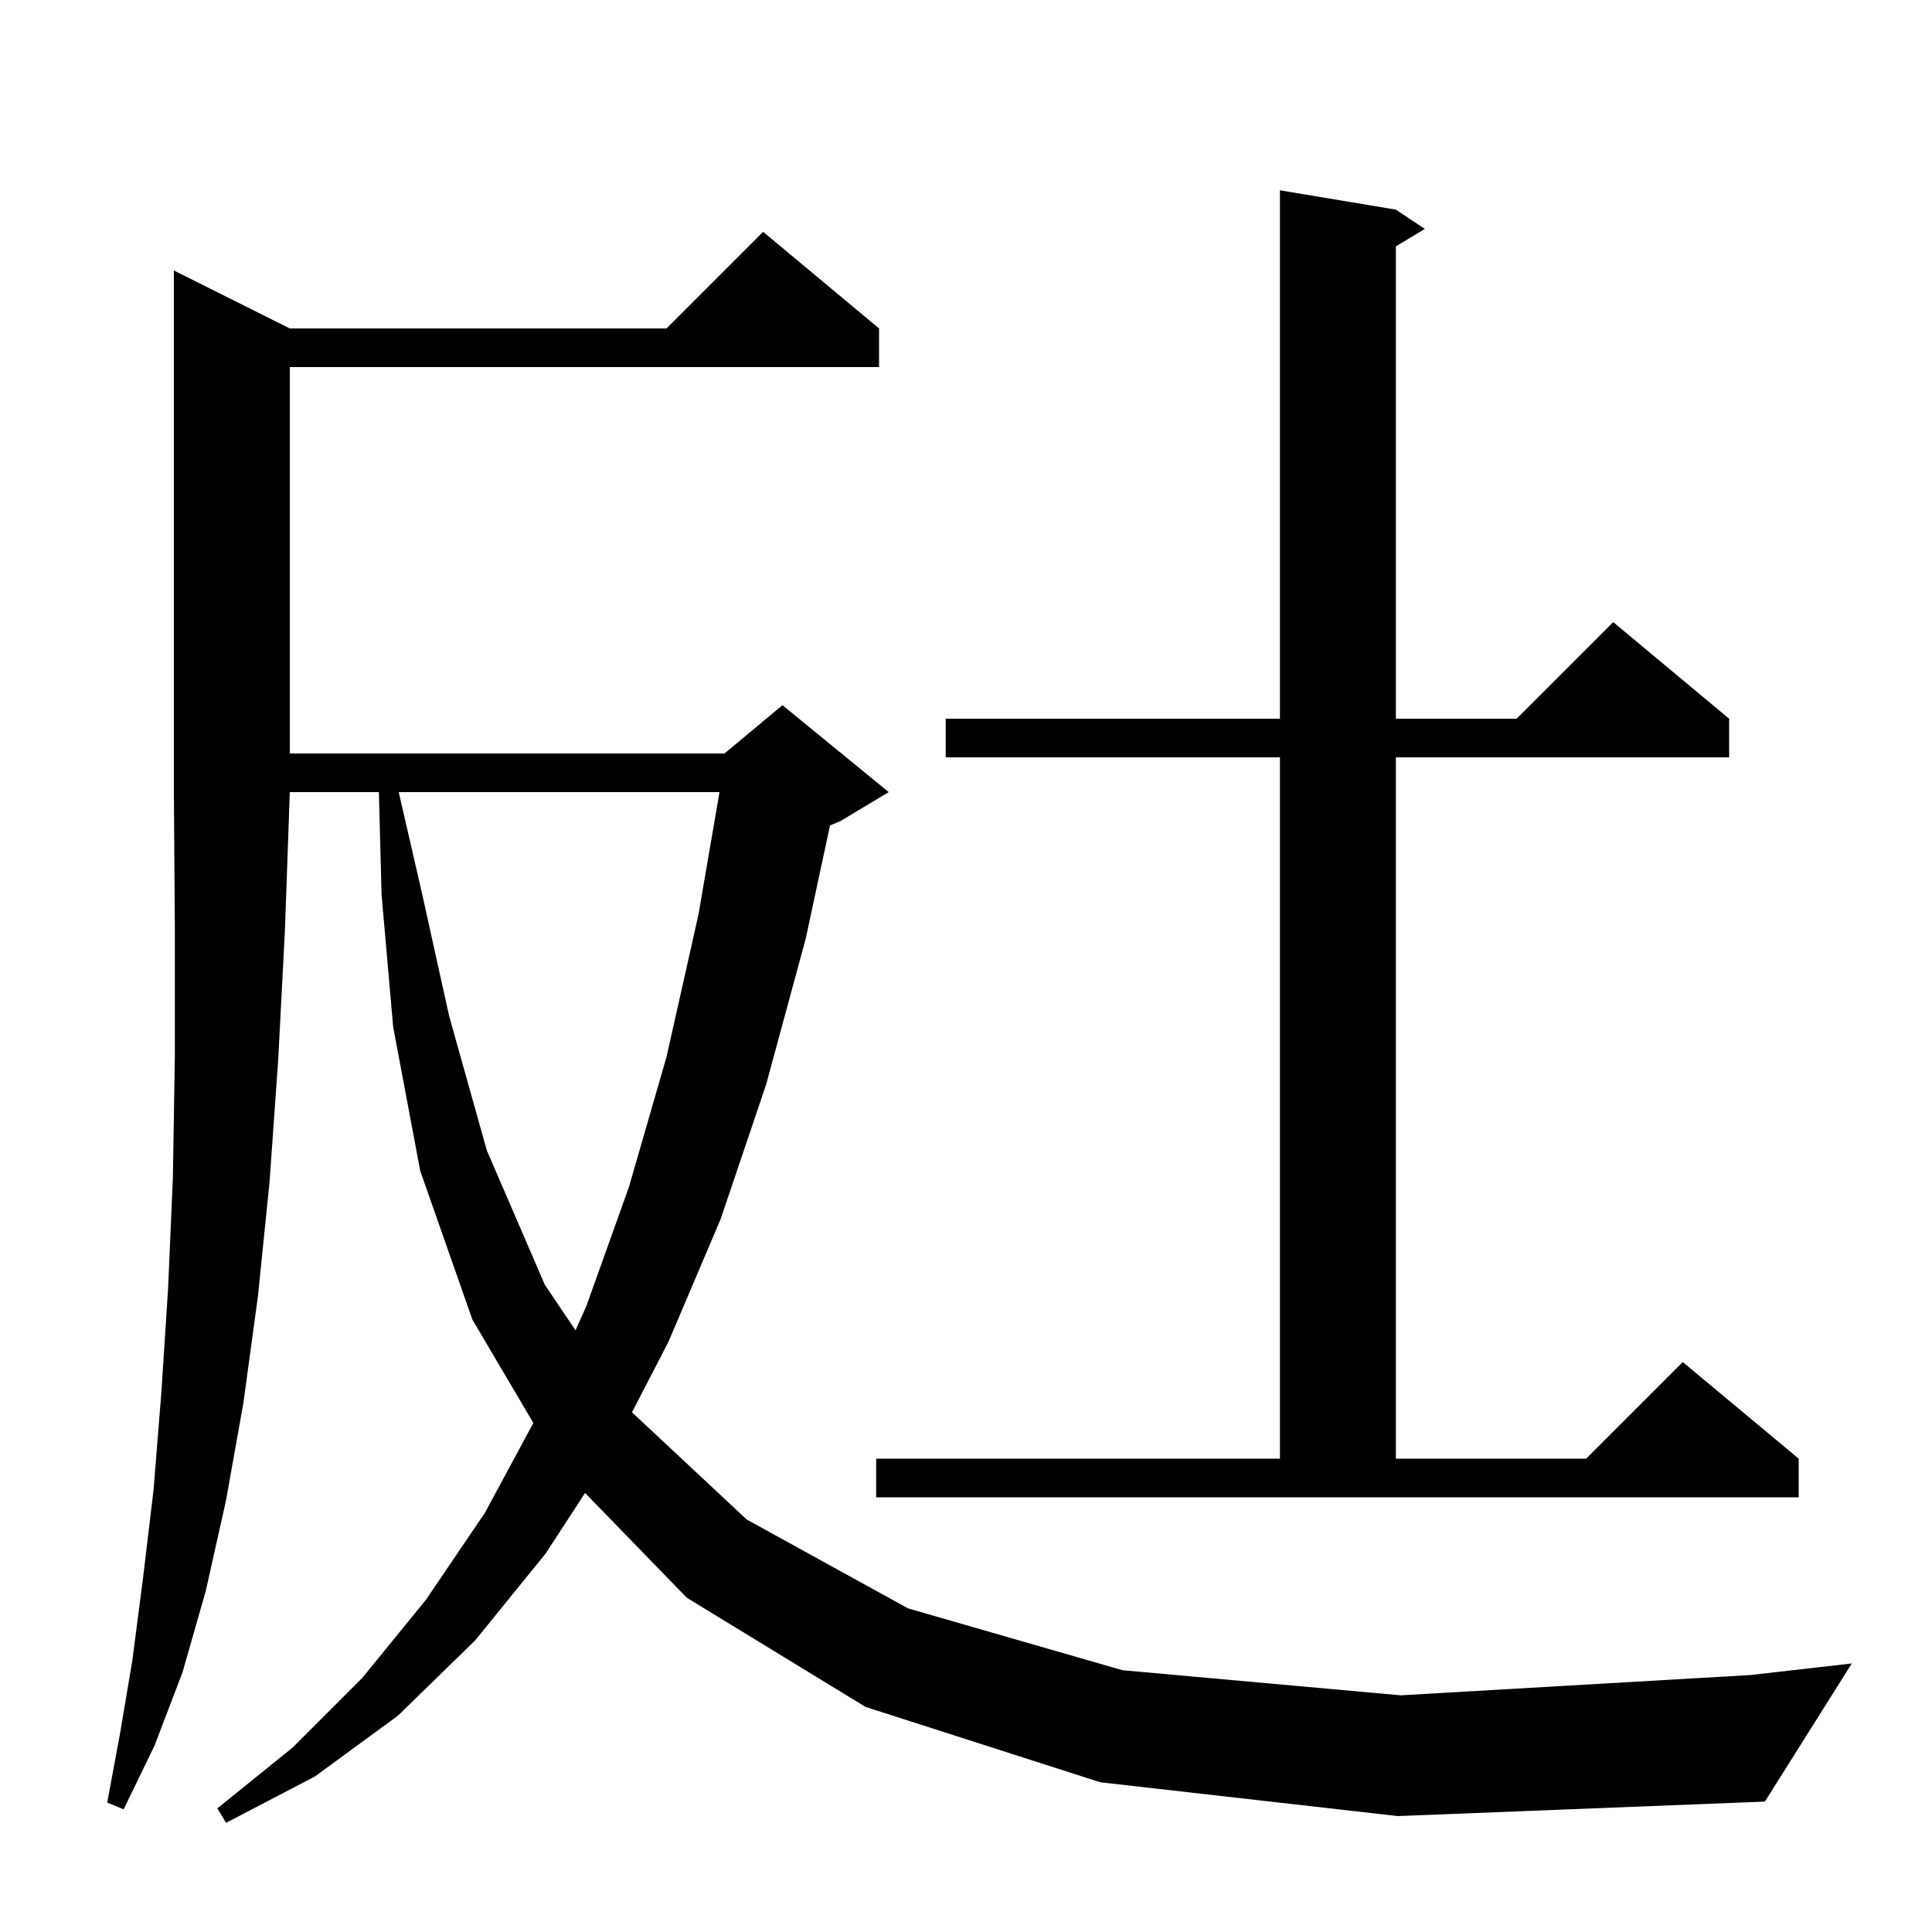 <svg xmlns="http://www.w3.org/2000/svg" xmlns:xlink="http://www.w3.org/1999/xlink" version="1.1" baseProfile="full" viewBox="0 0 200 200" width="200" height="200"><g fill="currentColor"><path d="M 30.0 34.0 L 69.0 34.0 L 79.0 24.0 L 91.0 34.0 L 91.0 38.0 L 30.0 38.0 L 30.0 78.0 L 75.0 78.0 L 81.0 73.0 L 92.0 82.0 L 87.0 85.0 L 85.923 85.449 L 83.4 97.2 L 79.3 112.3 L 74.6 126.2 L 69.2 138.9 L 65.423 146.202 L 77.3 157.3 L 94.0 166.5 L 116.2 172.9 L 145.0 175.5 L 181.2 173.4 L 191.7 172.2 L 182.7 186.5 L 144.7 188.0 L 113.9 184.5 L 89.6 176.7 L 71.1 165.4 L 60.566 154.549 L 56.5 160.8 L 49.2 169.8 L 41.2 177.6 L 32.6 183.9 L 23.4 188.7 L 22.5 187.2 L 30.3 180.9 L 37.5 173.7 L 44.1 165.6 L 50.2 156.6 L 55.211 147.307 L 48.9 136.6 L 43.5 121.2 L 40.7 106.3 L 39.5 92.6 L 39.223 82.0 L 30.0 82.0 L 29.5 96.2 L 28.8 109.7 L 27.9 122.4 L 26.7 134.2 L 25.2 145.2 L 23.4 155.3 L 21.3 164.7 L 18.9 173.1 L 16.0 180.7 L 12.8 187.3 L 11.1 186.6 L 12.4 179.6 L 13.7 171.9 L 14.8 163.4 L 15.9 154.2 L 16.7 144.2 L 17.4 133.4 L 17.9 121.8 L 18.1 109.3 L 18.1 96.0 L 18.0 82.0 L 18.0 28.0 Z M 90.7 151.0 L 132.5 151.0 L 132.5 78.4 L 97.9 78.4 L 97.9 74.4 L 132.5 74.4 L 132.5 19.7 L 144.5 21.7 L 147.5 23.7 L 144.5 25.5 L 144.5 74.4 L 157.0 74.4 L 167.0 64.4 L 179.0 74.4 L 179.0 78.4 L 144.5 78.4 L 144.5 151.0 L 164.2 151.0 L 174.2 141.0 L 186.2 151.0 L 186.2 155.0 L 90.7 155.0 Z M 41.276 82.0 L 43.6 92.1 L 46.5 105.2 L 50.4 119.1 L 56.4 133.0 L 59.578 137.713 L 60.7 135.2 L 65.1 122.9 L 69.0 109.4 L 72.3 94.7 L 74.484 82.0 Z "/></g></svg>